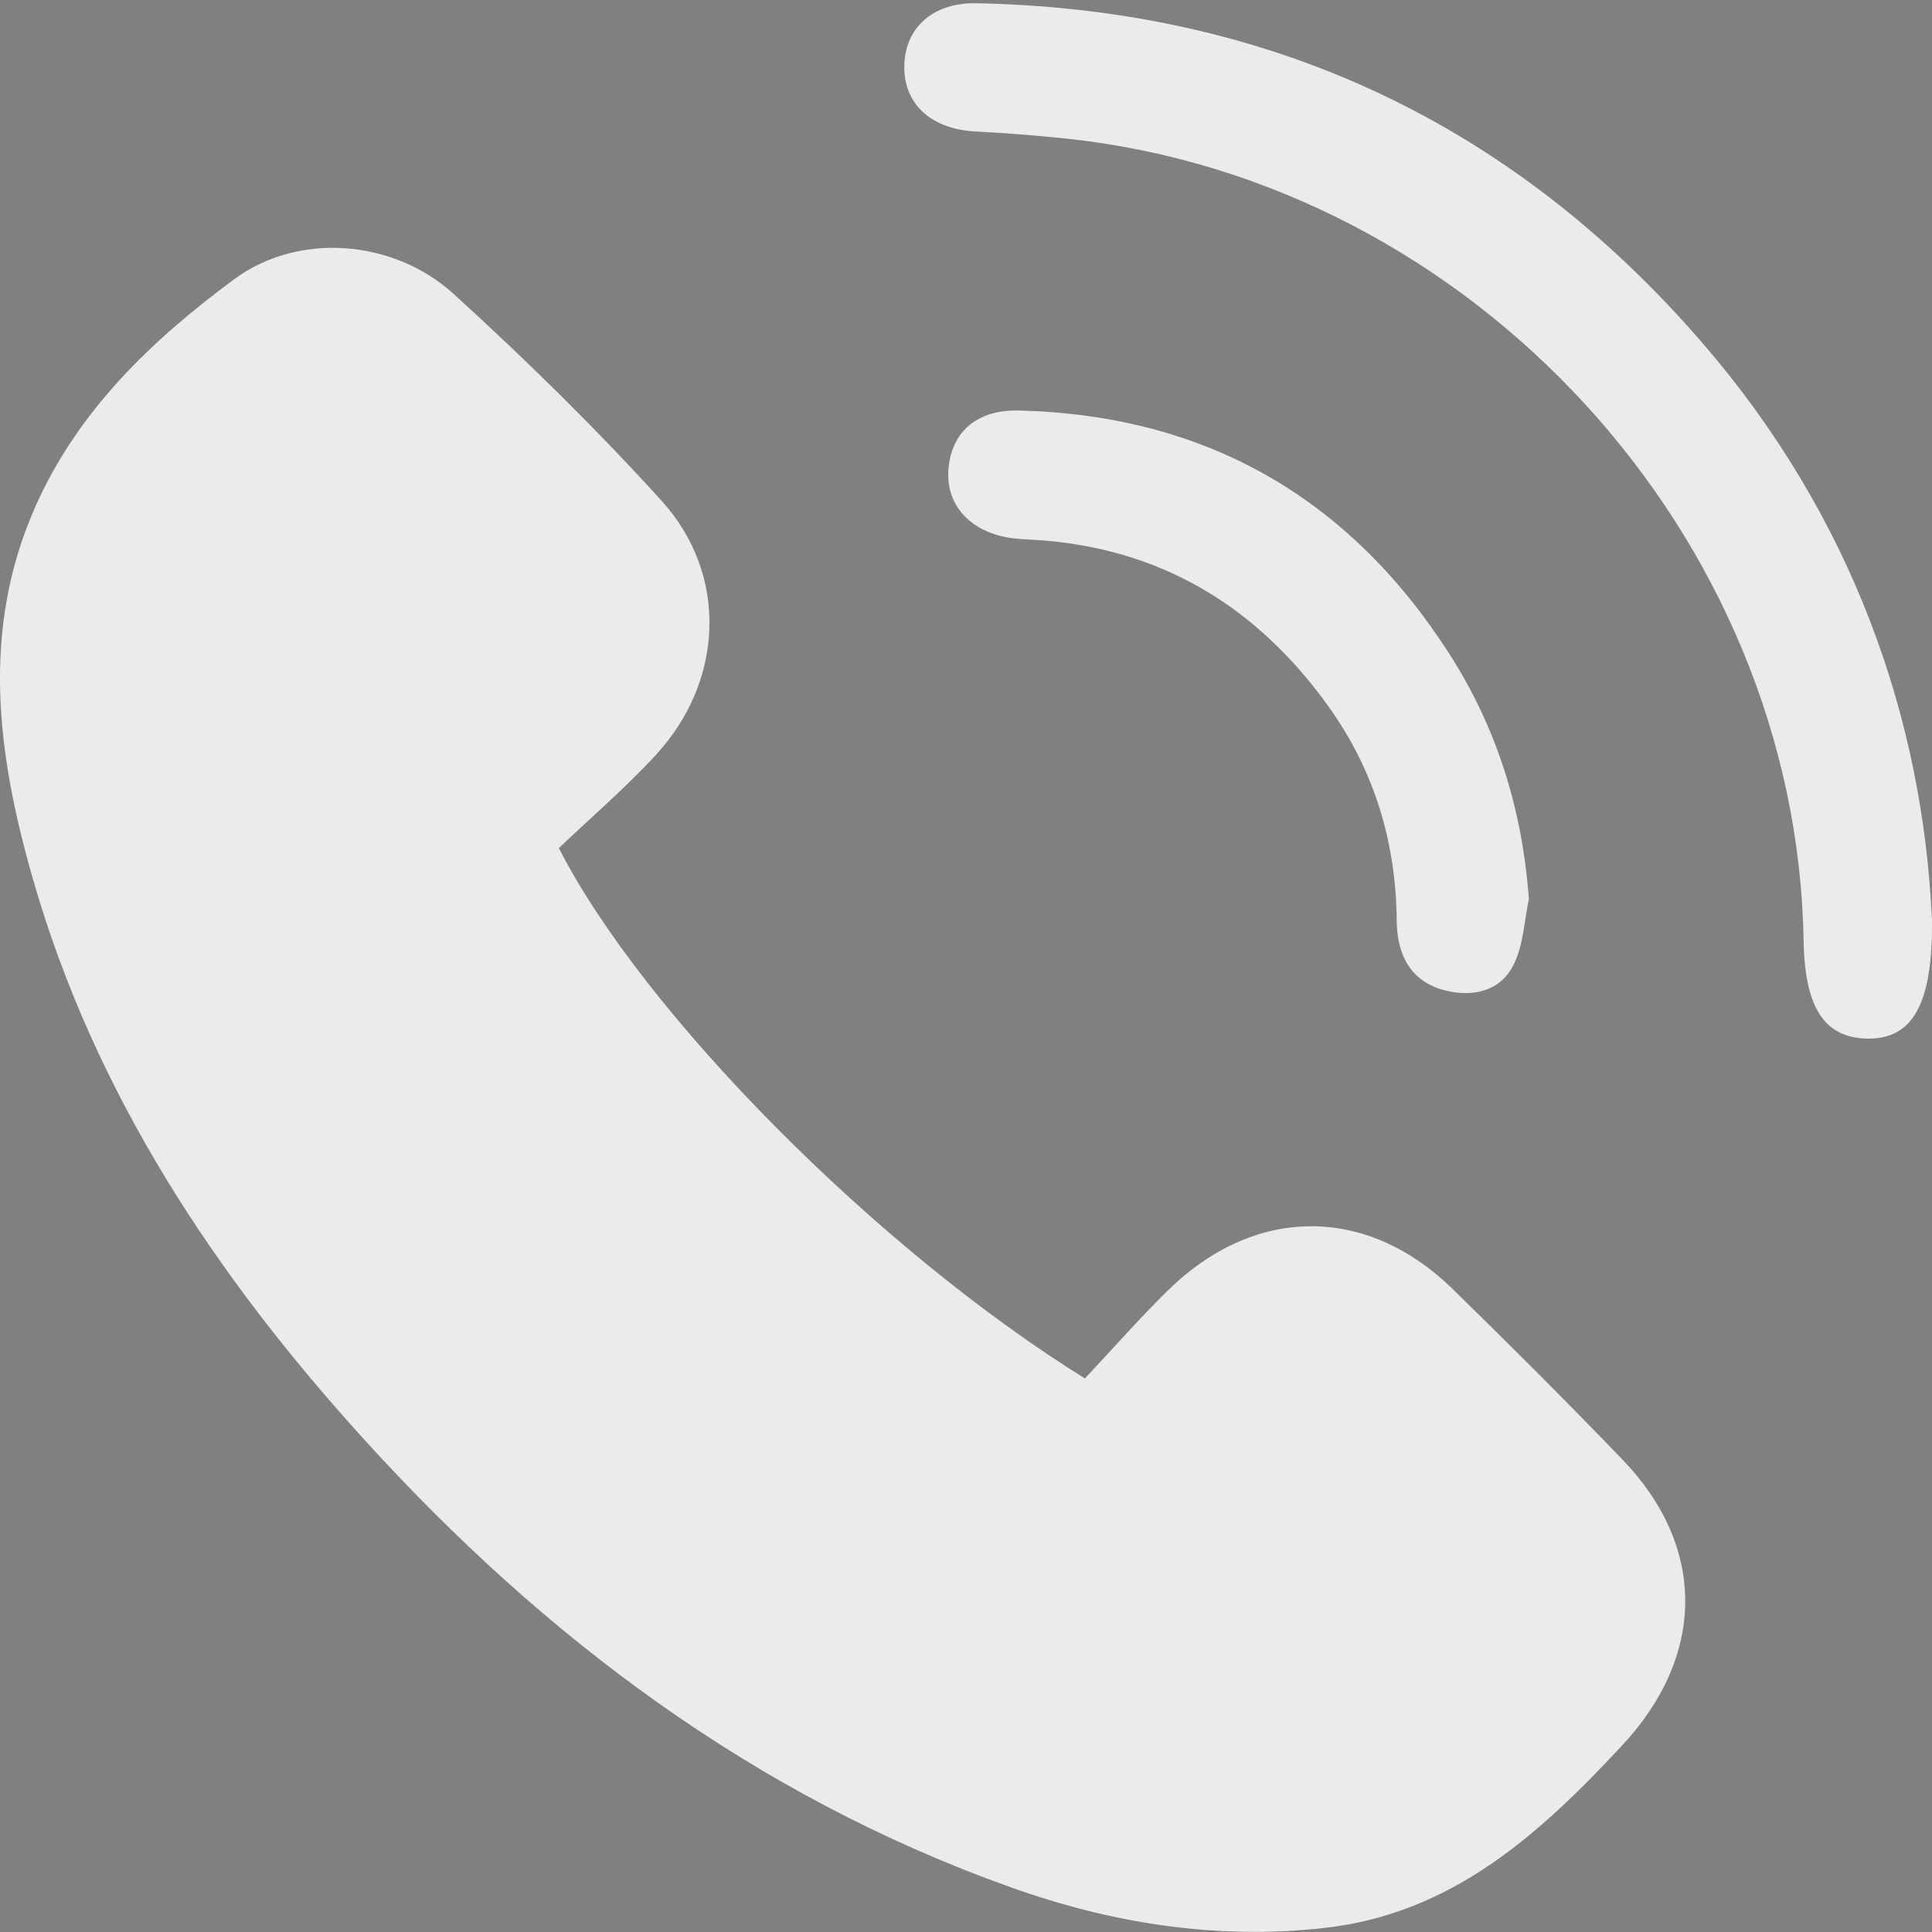 <?xml version="1.0" encoding="UTF-8"?> <!-- Generator: Adobe Illustrator 23.0.1, SVG Export Plug-In . SVG Version: 6.00 Build 0) --> <svg xmlns="http://www.w3.org/2000/svg" xmlns:xlink="http://www.w3.org/1999/xlink" id="Слой_1" x="0px" y="0px" viewBox="0 0 255.97 255.97" style="enable-background:new 0 0 255.97 255.97;" xml:space="preserve"><rect x="0" y="0" width="255.97" height="255.97" fill="#808080" stroke="none"/> <style type="text/css"> .st0{fill:#EBEBEB;} </style> <path d="M-133.96,116.51"></path> <path class="st0" d="M143.74,182.63c3.67-3.91,7.17-7.9,10.94-11.61c11.5-11.31,26.32-11.42,37.77-0.25 c7.61,7.43,15.14,14.95,22.51,22.61c11.21,11.64,10.98,26.04-0.05,37.88c-10.92,11.73-22.5,22.25-39.35,24.16 c-14.33,1.62-28.24-0.57-41.75-5.41c-33.82-12.1-61.64-32.96-85.56-59.29c-19.72-21.71-35.72-45.79-43.9-74.3 c-4.7-16.37-6.95-32.94,0.36-49.35c5.67-12.74,15.46-22.05,26.3-30.06c8.56-6.33,21.16-5.29,29.11,1.95 c9.56,8.7,18.82,17.79,27.51,27.36c8.92,9.82,8.3,23.96-0.8,33.77c-4.07,4.4-8.65,8.33-12.79,12.27 C85.25,134.31,116.23,165.55,143.74,182.63z"></path> <path class="st0" d="M255.97,122.04c0.09,11.34-2.78,15.7-8.65,15.56c-5.63-0.14-8.21-4.13-8.36-12.96 c-0.91-53.72-43.86-100.52-97.53-106.26c-4.05-0.43-8.11-0.75-12.17-0.96c-5.81-0.3-9.48-3.55-9.45-8.58 c0.03-5.06,3.7-8.52,9.54-8.41c38.84,0.77,71.12,15.85,96.42,45.26C245.17,68.25,254.78,94.8,255.97,122.04z"></path> <path class="st0" d="M202.56,119.13c-0.61,2.87-0.72,5.99-1.96,8.56c-1.76,3.64-5.41,4.47-9.14,3.53c-4.66-1.17-6.37-4.84-6.41-9.24 c-0.08-10.4-2.99-19.93-9-28.33c-9.57-13.39-22.48-21.18-39.17-22.14c-1.06-0.06-2.13-0.09-3.17-0.26c-5.43-0.91-8.55-4.59-8.02-9.4 c0.51-4.72,3.82-7.59,9.26-7.46c24.68,0.59,43.71,11.46,57.01,32.14C198.28,96.33,201.7,107.23,202.56,119.13z"></path> </svg> 